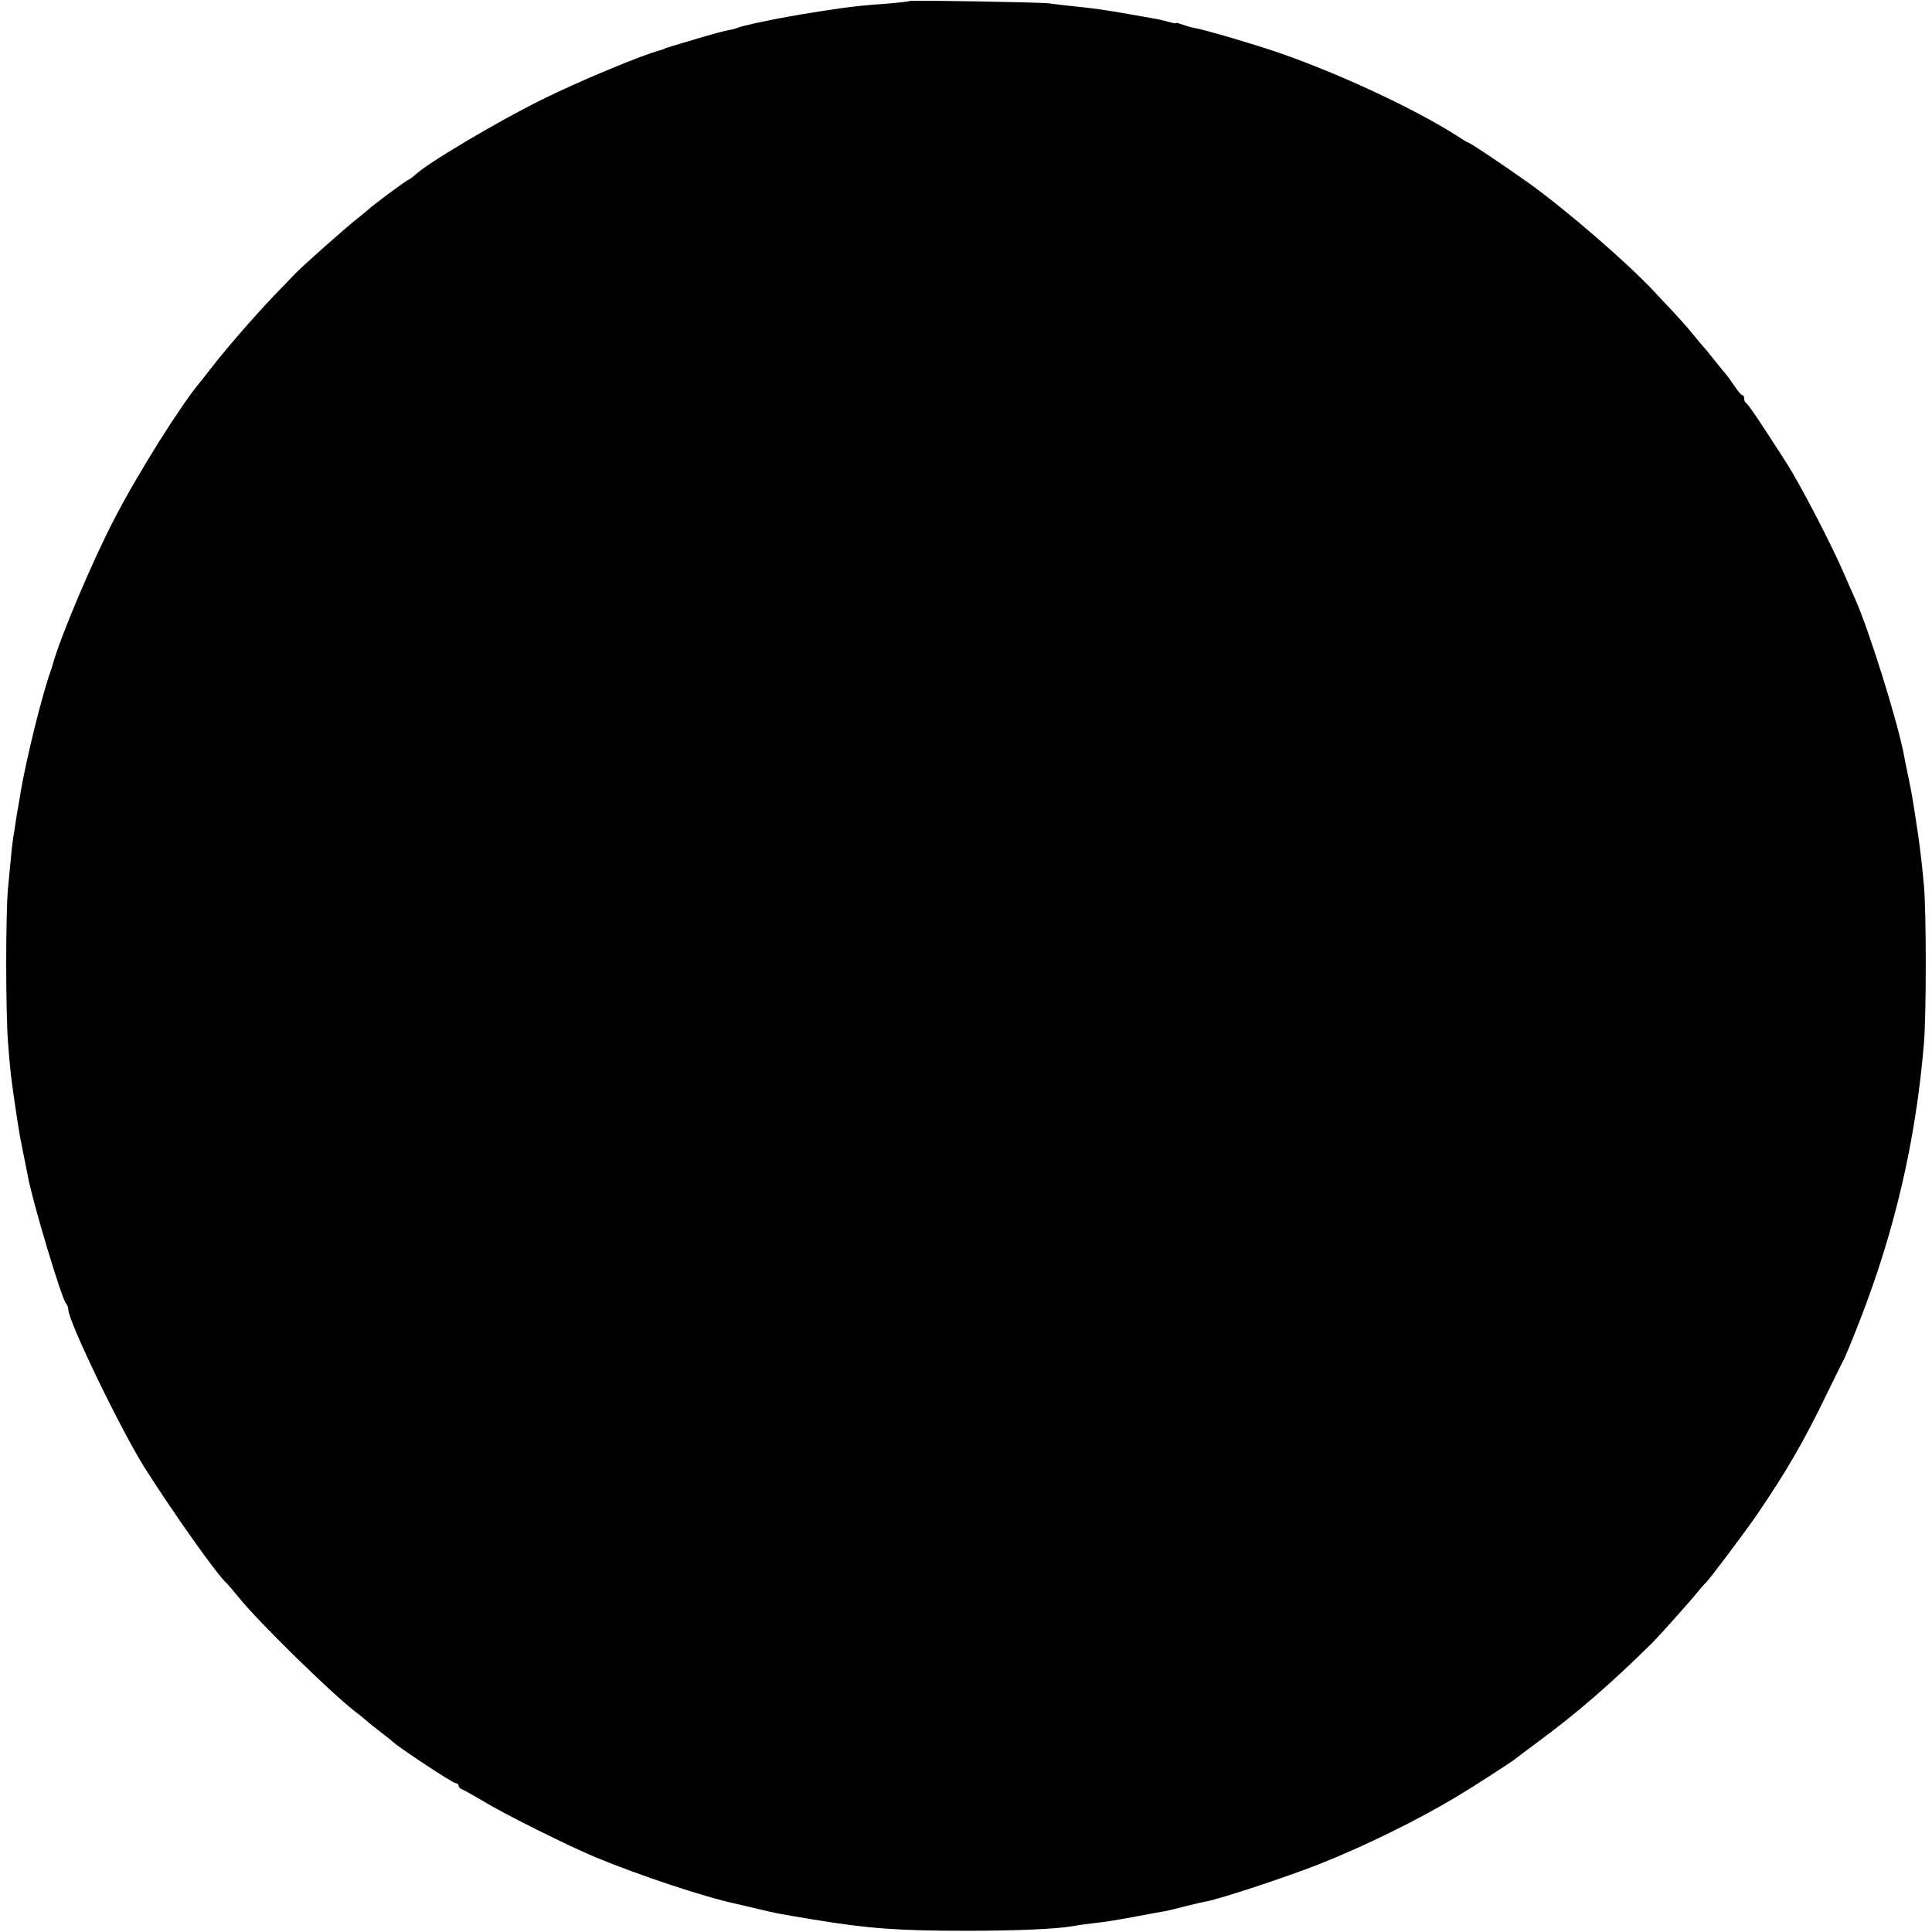 <?xml version="1.0" standalone="no"?>
<!DOCTYPE svg PUBLIC "-//W3C//DTD SVG 20010904//EN"
 "http://www.w3.org/TR/2001/REC-SVG-20010904/DTD/svg10.dtd">
<svg version="1.0" xmlns="http://www.w3.org/2000/svg"
 width="792pt" height="792pt" viewBox="0 0 792 792"
 preserveAspectRatio="xMidYMid meet">
<g transform="translate(0,792) scale(0.1,-0.1)"
fill="#000000" stroke="none">
<path d="M3729 7916 c-2 -2 -44 -7 -94 -11 -93 -7 -105 -8 -190 -19 -55 -8
-81 -12 -167 -26 -85 -15 -96 -17 -177 -34 -40 -9 -76 -18 -80 -21 -4 -2 -20
-6 -36 -9 -16 -3 -54 -13 -85 -22 -30 -9 -77 -23 -105 -31 -27 -8 -57 -17 -65
-20 -8 -4 -17 -7 -20 -8 -76 -19 -341 -130 -492 -205 -185 -92 -471 -262 -516
-307 -8 -7 -22 -18 -33 -23 -19 -11 -142 -102 -164 -123 -8 -7 -25 -21 -39
-32 -45 -35 -229 -198 -260 -231 -6 -7 -41 -43 -77 -80 -93 -98 -201 -222
-268 -309 -17 -22 -35 -45 -41 -52 -79 -94 -255 -374 -350 -558 -89 -170 -225
-491 -254 -600 -2 -5 -5 -17 -8 -25 -35 -97 -100 -360 -123 -495 -2 -16 -7
-41 -9 -55 -3 -14 -8 -43 -11 -65 -3 -22 -8 -53 -11 -70 -2 -16 -7 -52 -9 -80
-3 -27 -8 -84 -12 -125 -10 -100 -10 -510 0 -635 8 -107 12 -140 28 -250 17
-114 19 -127 34 -200 8 -38 16 -81 19 -95 19 -106 139 -505 157 -524 5 -6 9
-16 9 -24 0 -49 218 -499 315 -652 124 -195 300 -442 334 -470 4 -3 26 -30 51
-60 83 -102 370 -383 474 -465 22 -16 44 -35 50 -40 6 -6 31 -26 56 -45 25
-19 47 -37 50 -40 21 -21 246 -170 258 -170 7 0 12 -5 12 -10 0 -6 8 -14 18
-17 9 -4 46 -25 82 -46 82 -51 348 -183 460 -230 184 -76 448 -164 580 -192 8
-2 47 -11 85 -20 81 -19 73 -18 230 -44 224 -37 347 -46 625 -46 203 0 372 7
437 19 10 2 44 7 77 11 68 8 82 10 196 31 47 9 96 18 110 20 14 3 52 12 85 21
33 8 71 17 83 19 59 11 330 101 457 151 189 75 404 180 570 280 56 33 225 142
240 155 6 5 44 33 85 64 161 118 305 243 474 410 25 25 156 171 182 204 16 19
31 37 35 40 16 14 153 197 211 280 120 176 191 298 284 490 36 74 70 143 76
154 5 10 34 80 63 155 144 370 229 739 262 1134 10 118 10 536 0 647 -10 109
-20 188 -32 261 -2 13 -6 40 -9 59 -9 58 -16 93 -26 140 -5 25 -12 56 -14 70
-26 140 -145 521 -203 649 -14 31 -32 72 -40 91 -49 116 -179 367 -238 460
-98 153 -160 246 -167 248 -4 2 -8 10 -8 18 0 8 -3 14 -7 14 -5 0 -19 17 -33
38 -14 20 -27 39 -30 42 -3 3 -23 28 -45 55 -22 28 -44 55 -50 61 -5 6 -26 30
-45 54 -19 24 -57 66 -83 94 -27 28 -61 65 -76 81 -108 116 -362 336 -516 446
-97 69 -237 163 -245 164 -3 0 -24 13 -47 28 -172 110 -478 253 -728 340 -99
34 -304 95 -351 103 -13 2 -35 9 -49 14 -14 5 -25 8 -25 5 0 -2 -15 1 -32 6
-18 5 -46 12 -63 14 -16 3 -55 10 -85 15 -113 20 -155 26 -246 35 -33 4 -74 8
-90 11 -34 5 -570 14 -575 10z"/>
</g>
</svg>
